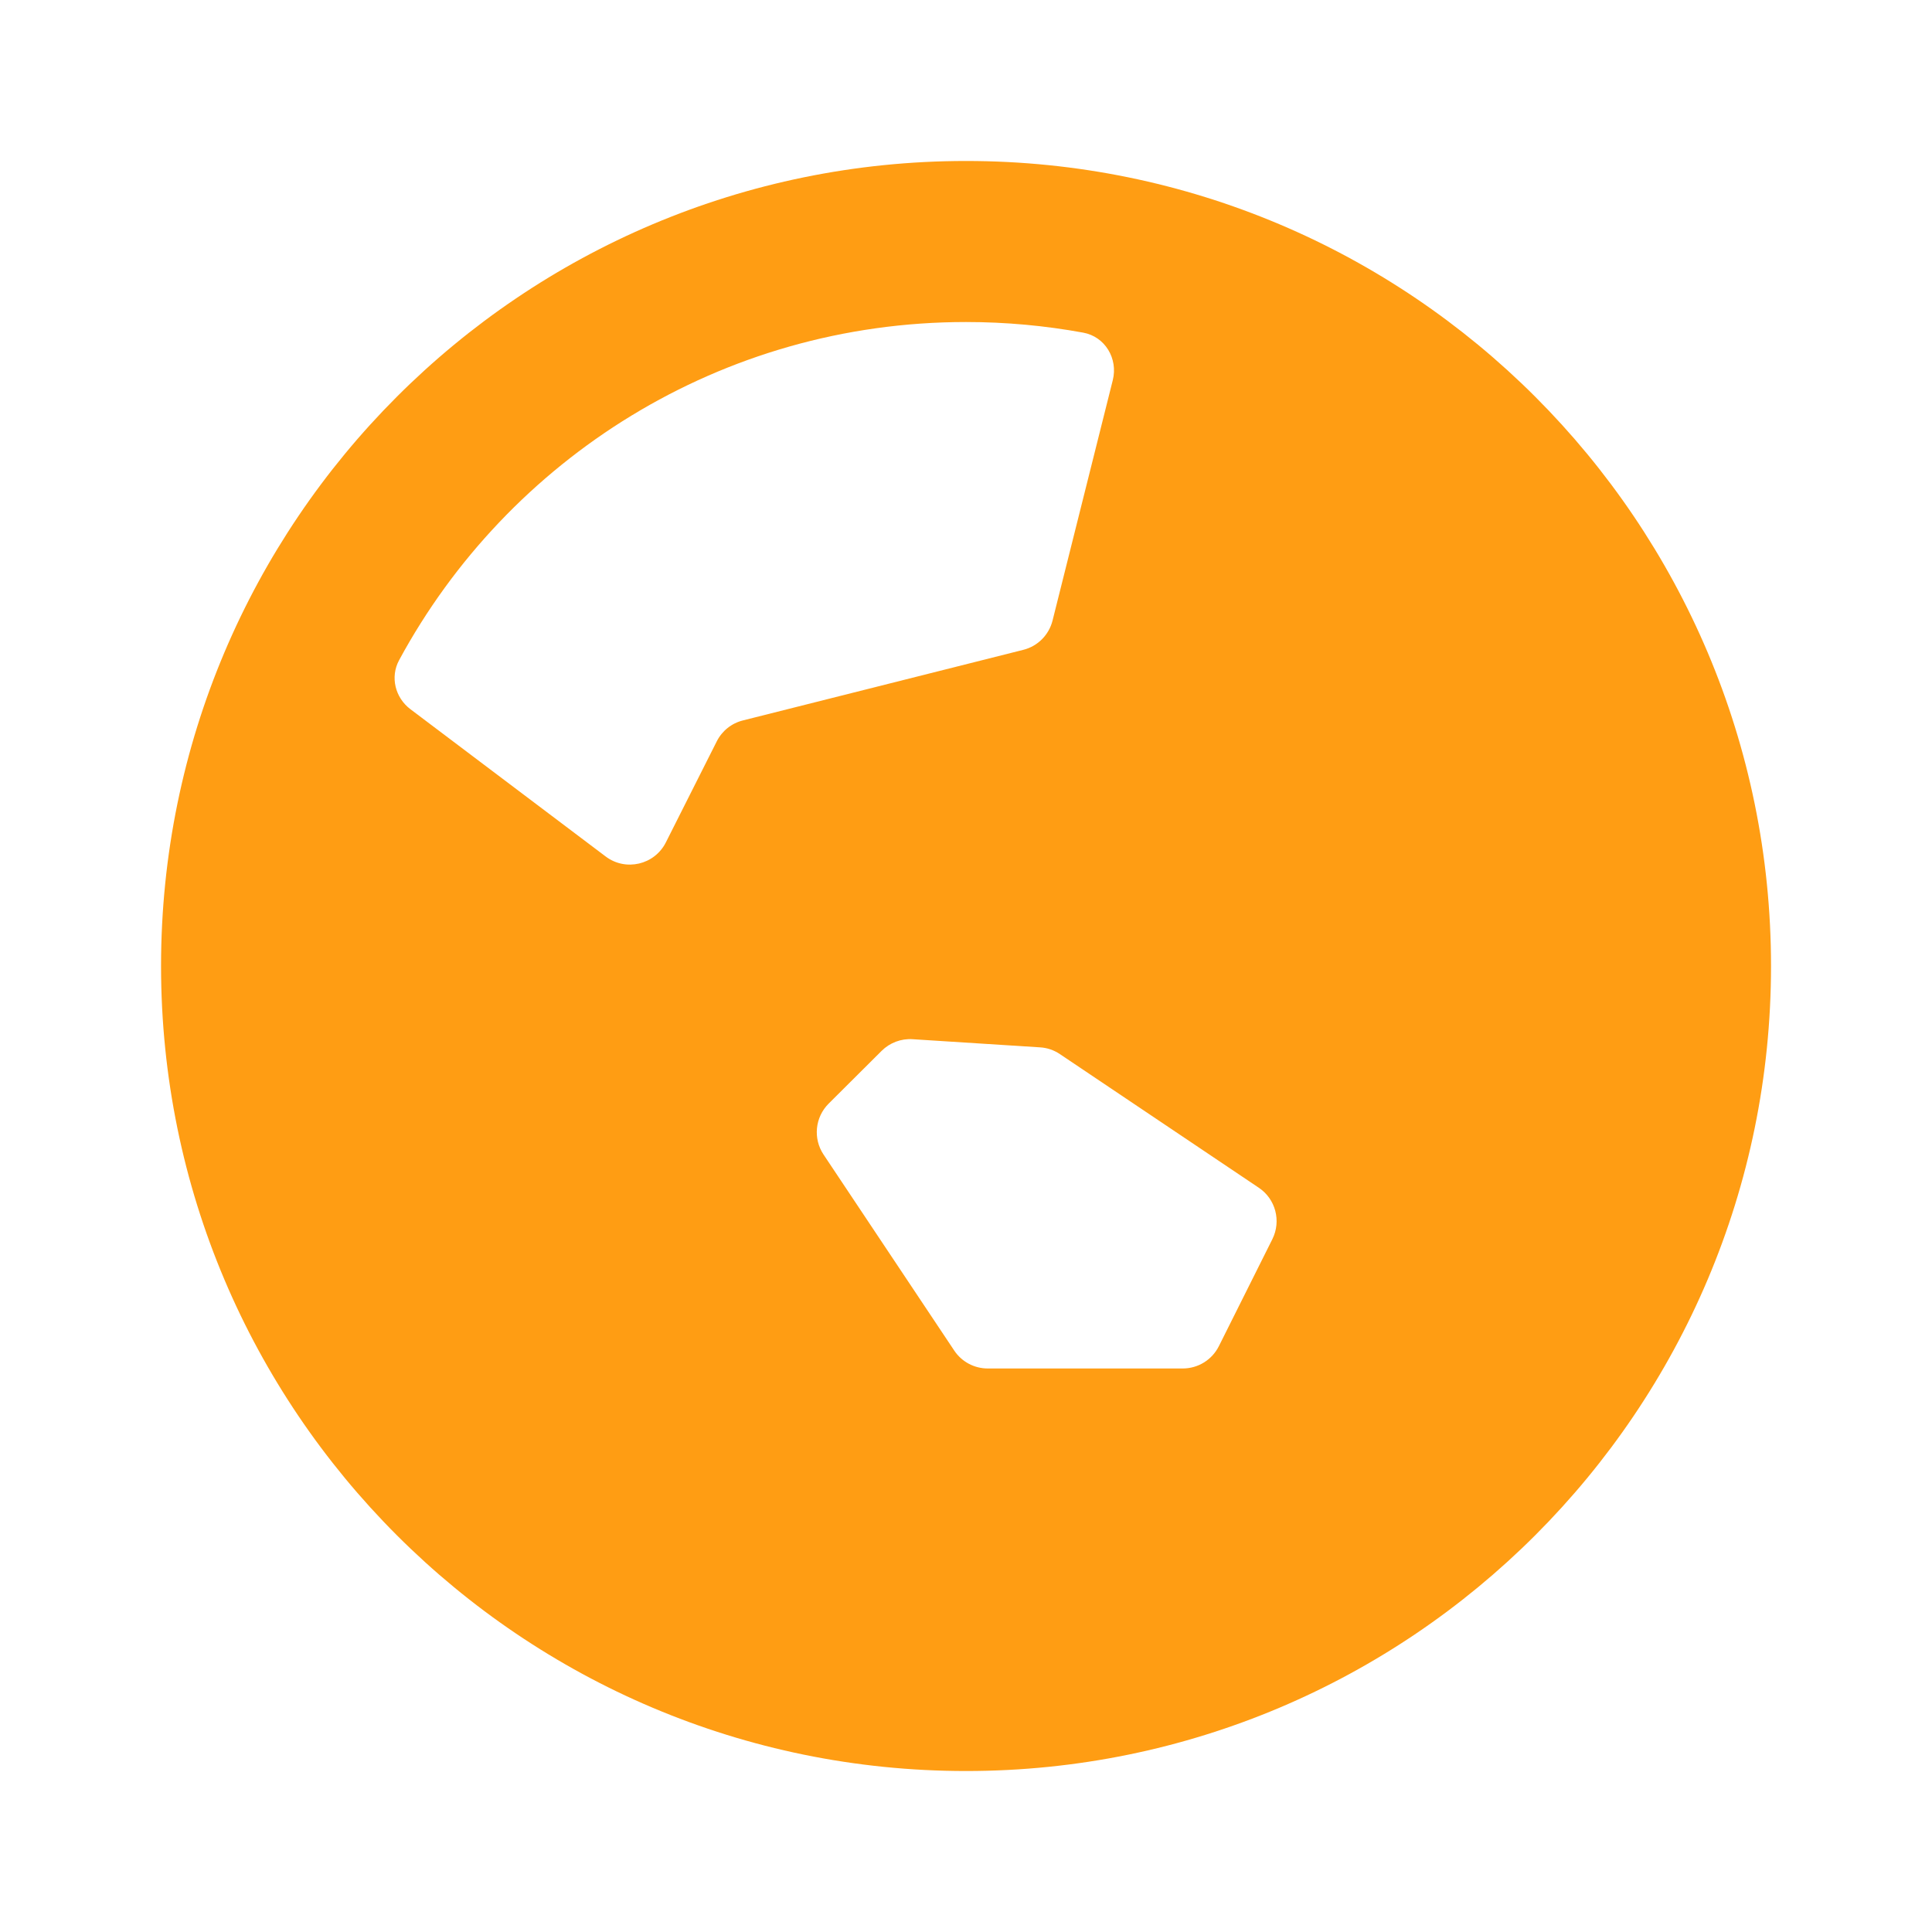<svg width="28" height="28" viewBox="0 0 28 28" fill="none" xmlns="http://www.w3.org/2000/svg">
<path fill-rule="evenodd" clip-rule="evenodd" d="M25.667 14C25.667 20.443 20.444 25.667 14.001 25.667C7.557 25.667 2.334 20.443 2.334 14C2.334 7.557 7.557 2.333 14.001 2.333C20.444 2.333 25.667 7.557 25.667 14ZM17.142 19.833C17.363 19.833 17.565 19.708 17.664 19.511L18.44 17.959C18.571 17.696 18.487 17.377 18.244 17.214L15.361 15.277C15.275 15.219 15.176 15.185 15.073 15.179L13.226 15.061C13.059 15.05 12.896 15.112 12.777 15.23L12.009 15.995C11.812 16.192 11.781 16.5 11.935 16.732L13.83 19.574C13.938 19.736 14.12 19.833 14.315 19.833H17.142ZM9.65 12.209C9.486 12.534 9.068 12.632 8.778 12.413L5.949 10.279C5.727 10.112 5.652 9.812 5.784 9.568C7.362 6.649 10.45 4.667 14 4.667C14.58 4.667 15.148 4.72 15.699 4.821C16.016 4.879 16.206 5.198 16.127 5.511L15.254 8.995C15.201 9.203 15.039 9.366 14.83 9.418L10.767 10.441C10.602 10.482 10.464 10.593 10.388 10.744L9.65 12.209Z" fill="#FF9D13"/>
</svg>
